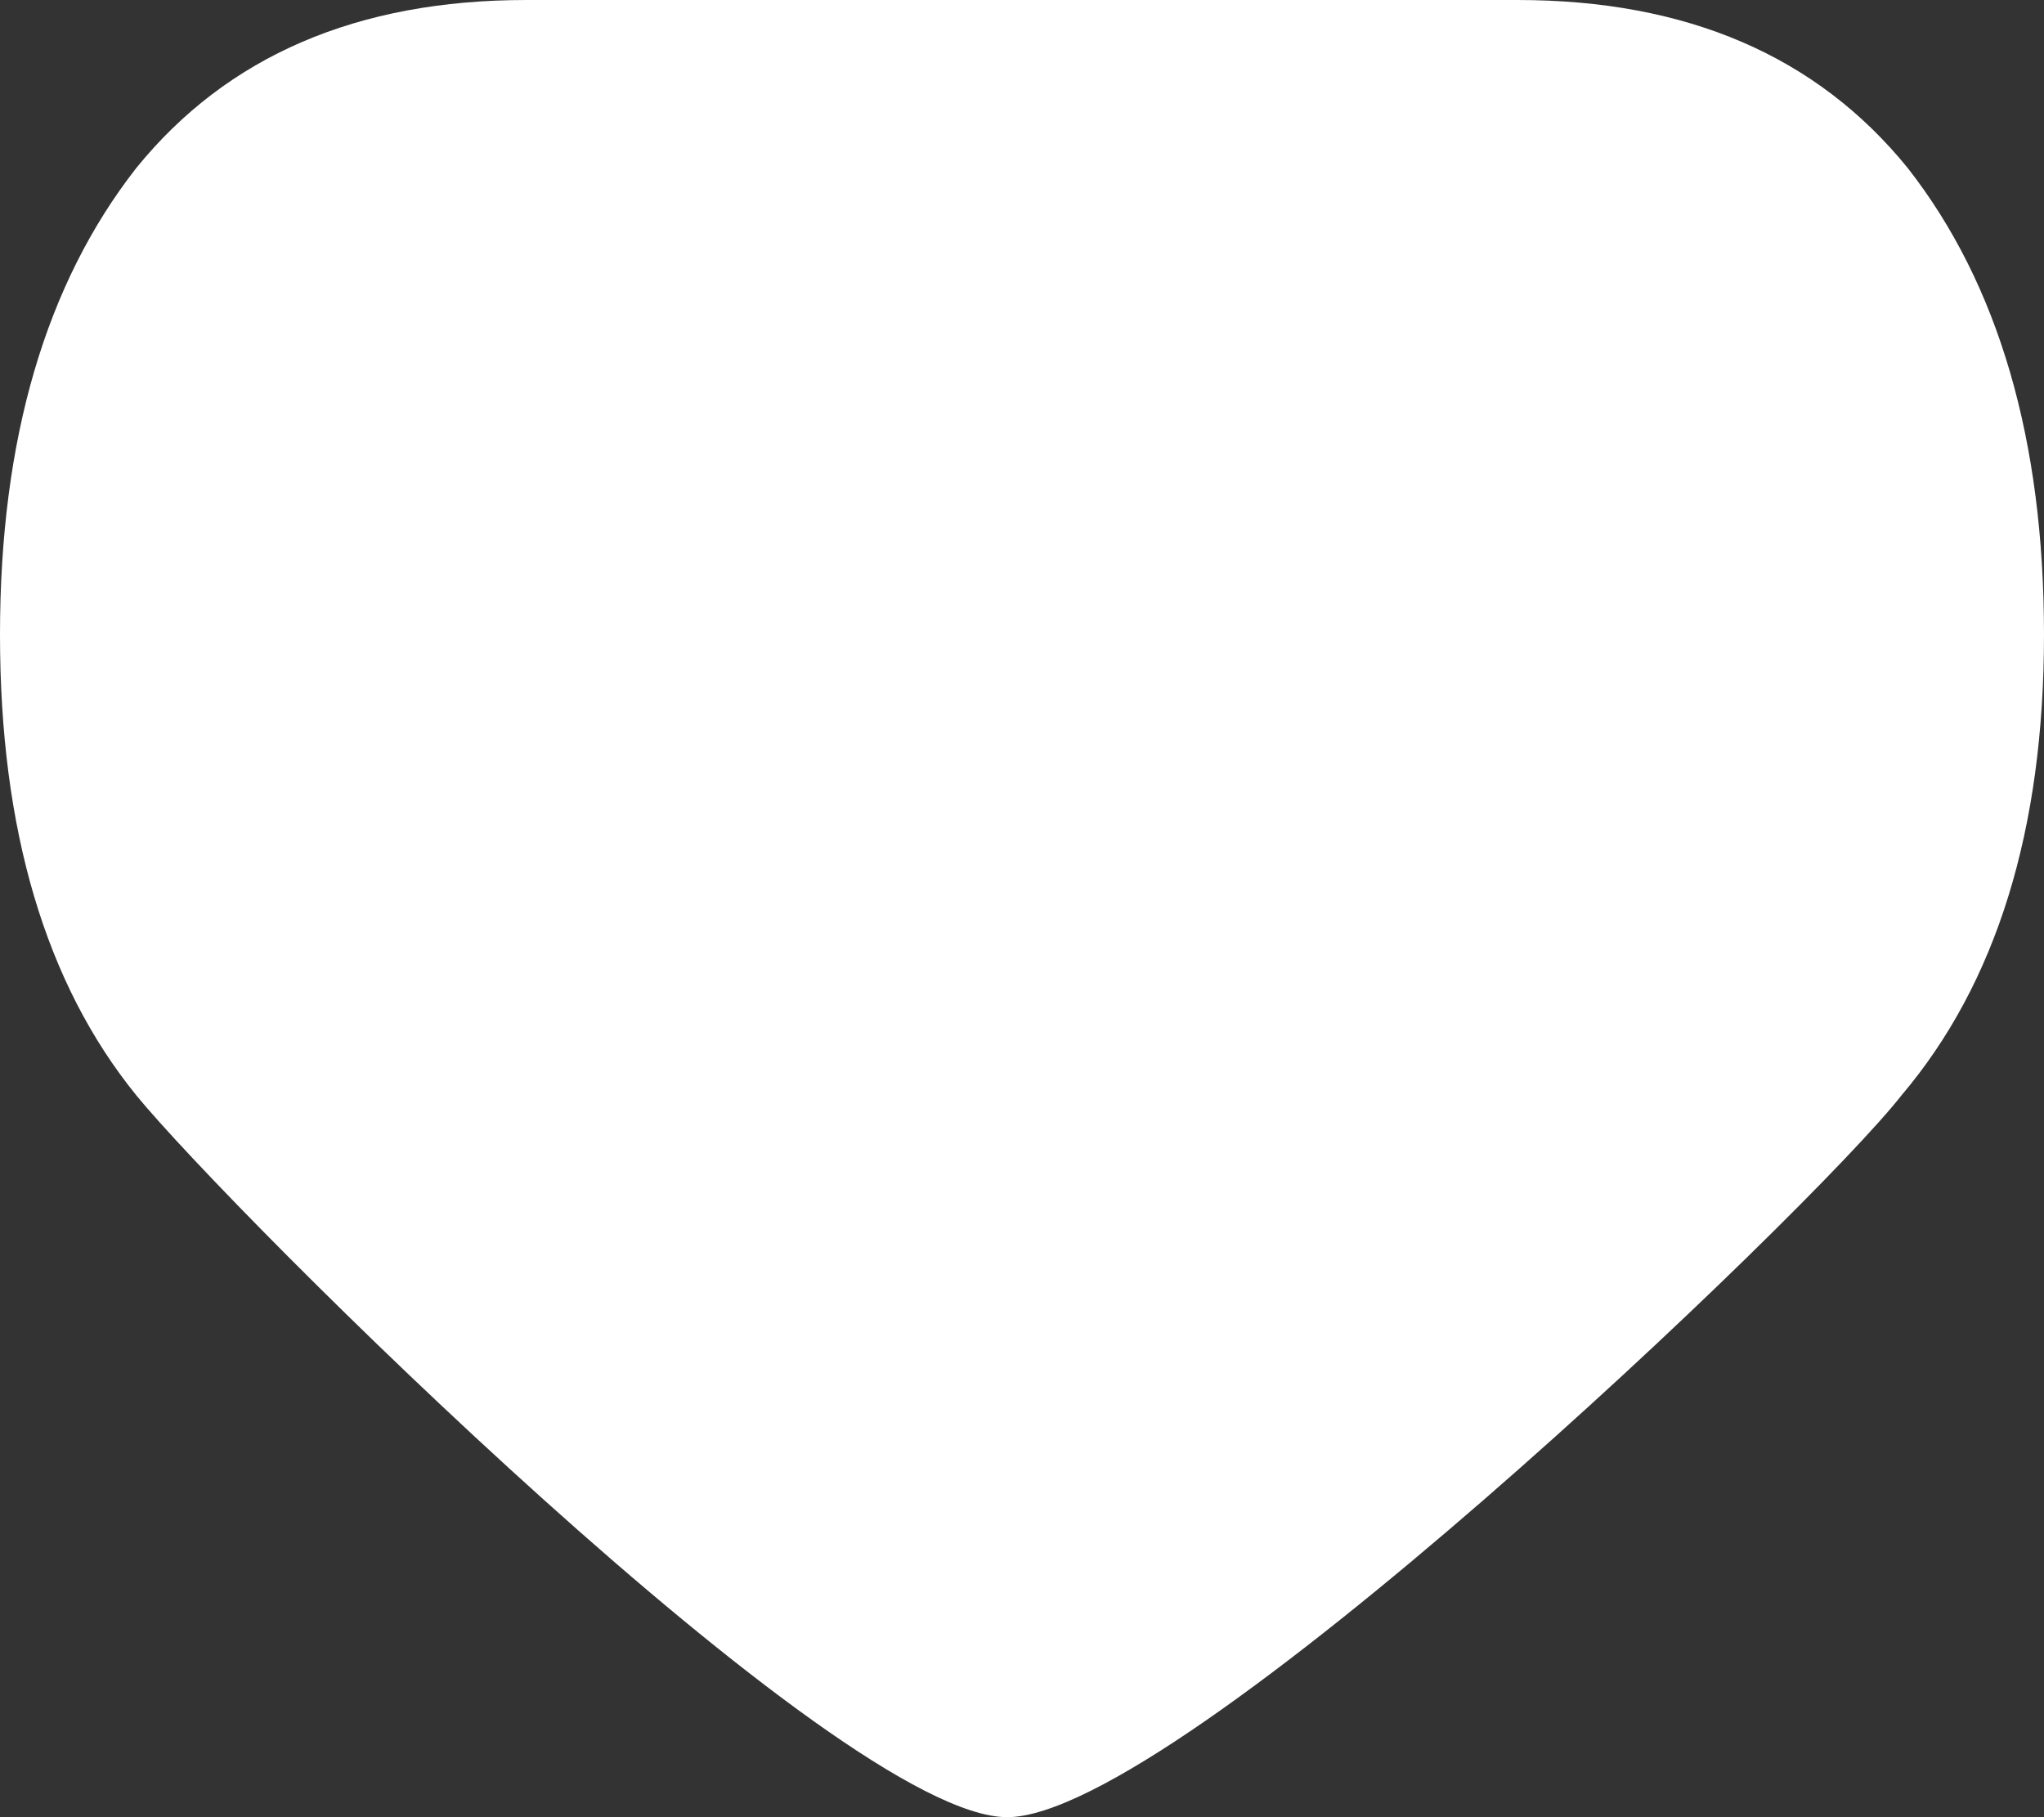 <svg width="234" height="208" viewBox="0 0 234 208" fill="none" xmlns="http://www.w3.org/2000/svg">
<rect x="0" y="0" width="234" height="208" fill="#333333" stroke="none"/>
<path d="M60.273 -7.59386e-06C40.891 -8.44106e-06 26 6.411 15.6 19.233C5.2 32.53 1.5681e-05 50.338 1.47054e-05 72.658C1.37298e-05 94.977 5.2 112.549 15.6 125.37C26.473 138.667 95.922 208 115.304 208C134.686 208 207.291 138.667 217.691 125.37C228.564 112.549 234 94.977 234 72.658C234 50.338 228.8 32.53 218.4 19.233C208 6.411 193.109 -1.7874e-06 173.727 -2.63461e-06L60.273 -7.59386e-06Z" fill="white"/>
</svg>
